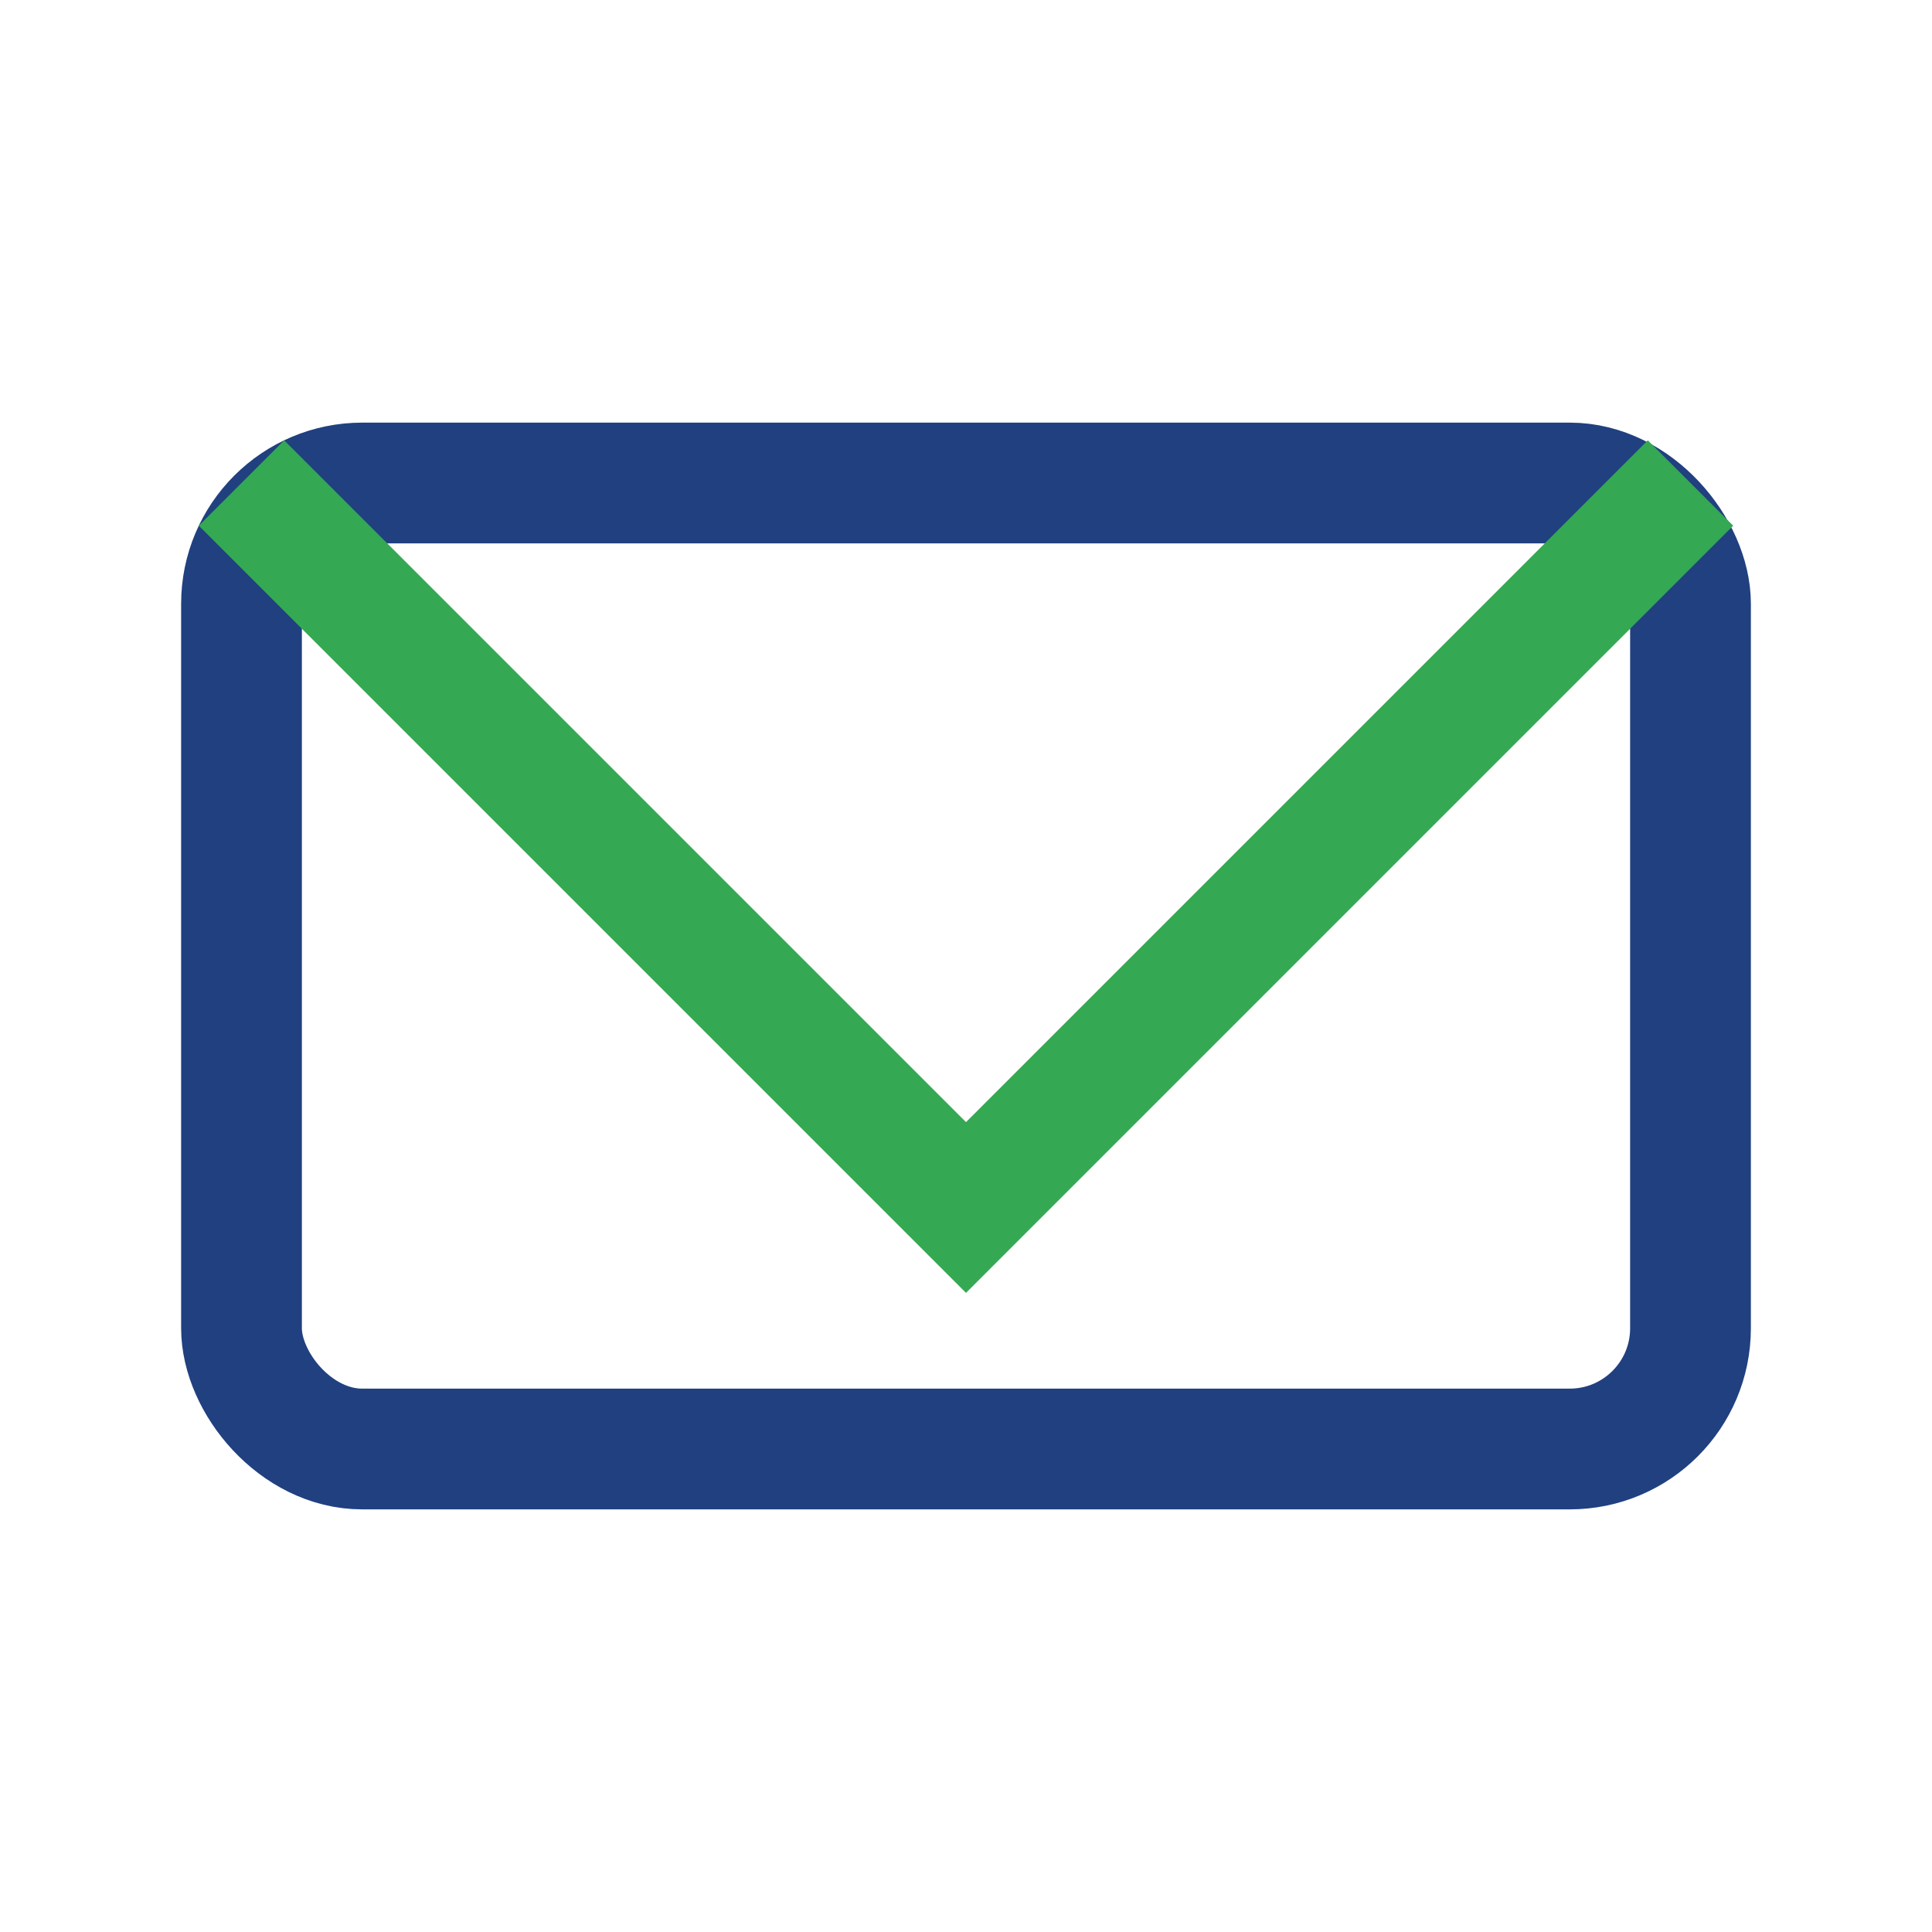<?xml version="1.0" encoding="UTF-8"?>
<svg xmlns="http://www.w3.org/2000/svg" width="32" height="32" viewBox="0 0 32 32"><rect x="4" y="8" width="24" height="16" rx="2" fill="none" stroke="#204080" stroke-width="2"/><polyline points="4,8 16,20 28,8" fill="none" stroke="#34A853" stroke-width="2"/></svg>